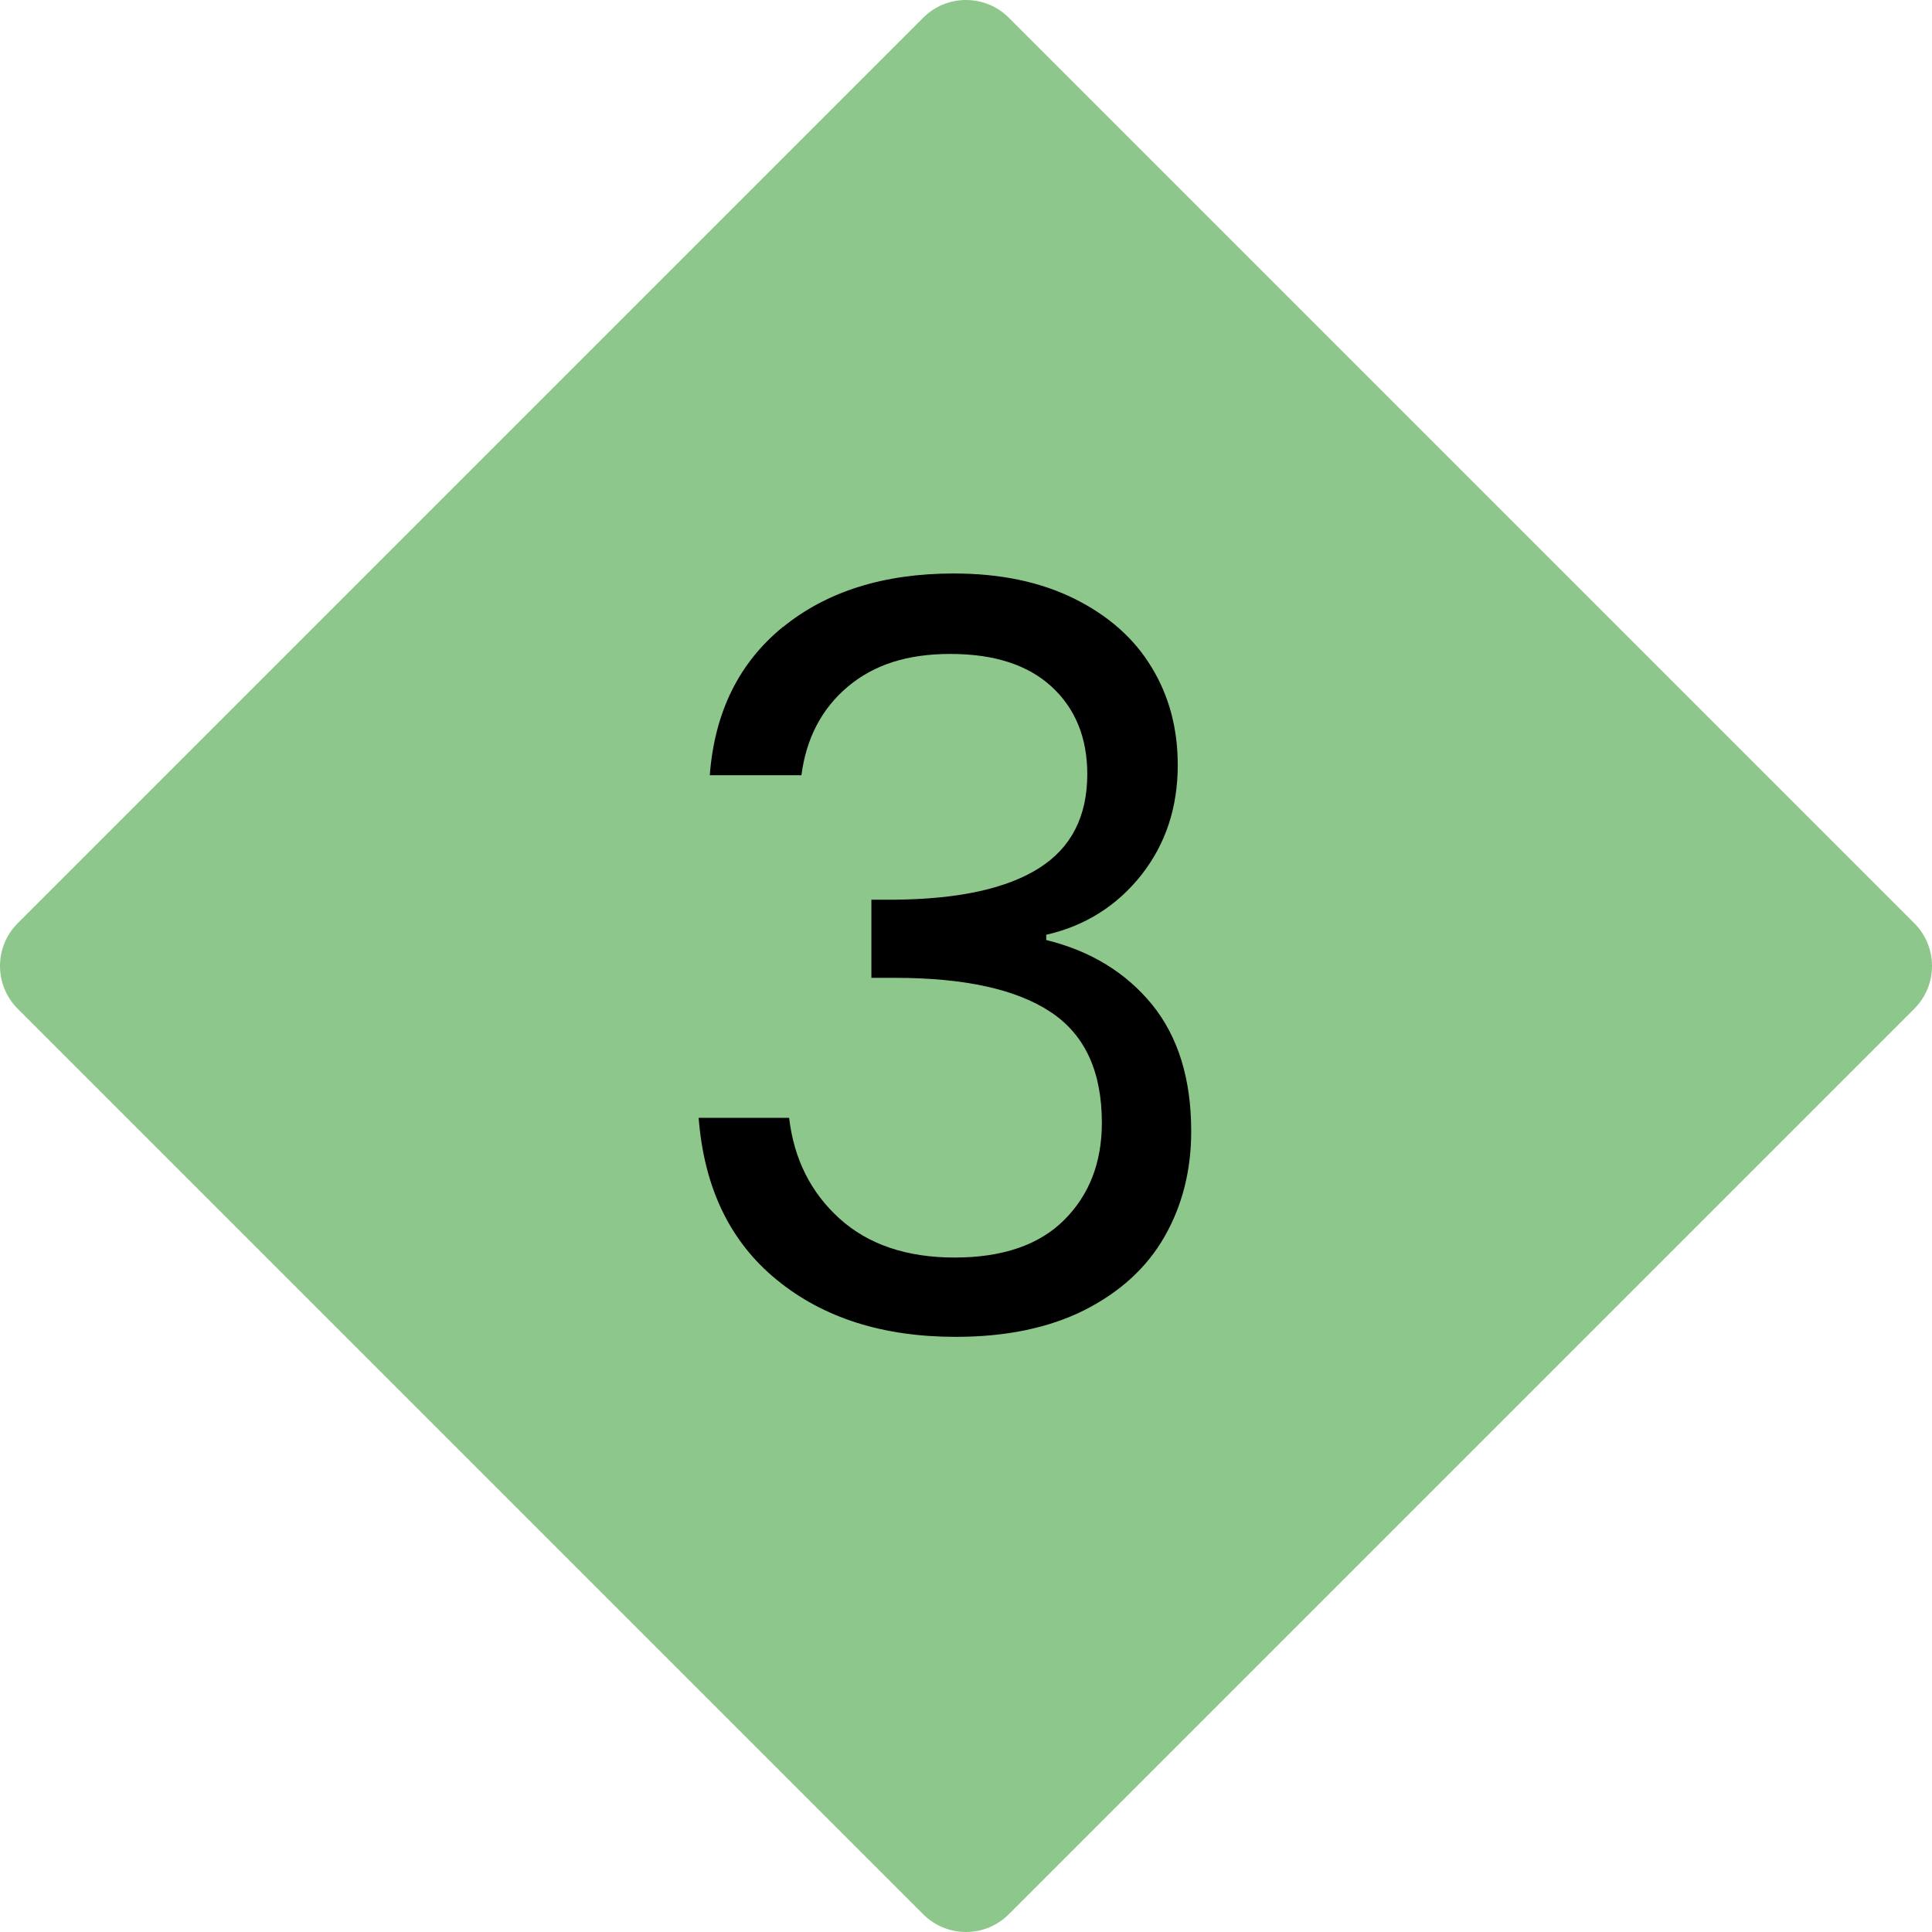<svg width="60" height="60" viewBox="0 0 60 60" fill="none" xmlns="http://www.w3.org/2000/svg">
<g clip-path="url(#clip0_1_2940)">
<path d="M30 60C29.519 60 29.037 59.816 28.669 59.448L0.552 31.331C0.198 30.977 0 30.503 0 30C0 29.497 0.198 29.023 0.552 28.669L28.669 0.552C29.405 -0.184 30.595 -0.184 31.331 0.552L59.448 28.669C59.802 29.023 60 29.497 60 30C60 30.503 59.802 30.977 59.448 31.331L31.331 59.448C30.963 59.816 30.481 60 30 60Z" fill="#8EC78C"/>
<path d="M24.316 19.474C25.675 18.369 27.445 17.81 29.618 17.81C31.069 17.81 32.315 18.072 33.37 18.596C34.424 19.12 35.224 19.828 35.762 20.72C36.307 21.612 36.576 22.624 36.576 23.756C36.576 25.08 36.201 26.213 35.444 27.176C34.686 28.131 33.702 28.754 32.492 29.03V29.193C33.872 29.533 34.969 30.205 35.783 31.203C36.59 32.202 36.994 33.511 36.994 35.132C36.994 36.343 36.718 37.44 36.166 38.403C35.614 39.372 34.778 40.13 33.674 40.689C32.57 41.241 31.239 41.517 29.681 41.517C27.423 41.517 25.569 40.93 24.125 39.748C22.673 38.565 21.866 36.888 21.697 34.715H24.507C24.655 35.989 25.179 37.036 26.071 37.843C26.963 38.65 28.16 39.054 29.646 39.054C31.133 39.054 32.272 38.664 33.051 37.886C33.83 37.107 34.219 36.102 34.219 34.87C34.219 33.27 33.688 32.124 32.619 31.423C31.557 30.722 29.951 30.368 27.799 30.368H27.062V27.94H27.827C29.788 27.919 31.267 27.593 32.265 26.963C33.263 26.333 33.766 25.363 33.766 24.04C33.766 22.914 33.398 22.008 32.662 21.328C31.925 20.649 30.878 20.309 29.519 20.309C28.16 20.309 27.133 20.649 26.326 21.328C25.519 22.008 25.038 22.928 24.889 24.075H22.043C22.192 22.114 22.95 20.585 24.309 19.474H24.316Z" fill="black"/>
</g>
<defs>
<clipPath id="clip0_1_2940">
<rect width="60" height="60" fill="white"/>
</clipPath>
</defs>
</svg>
